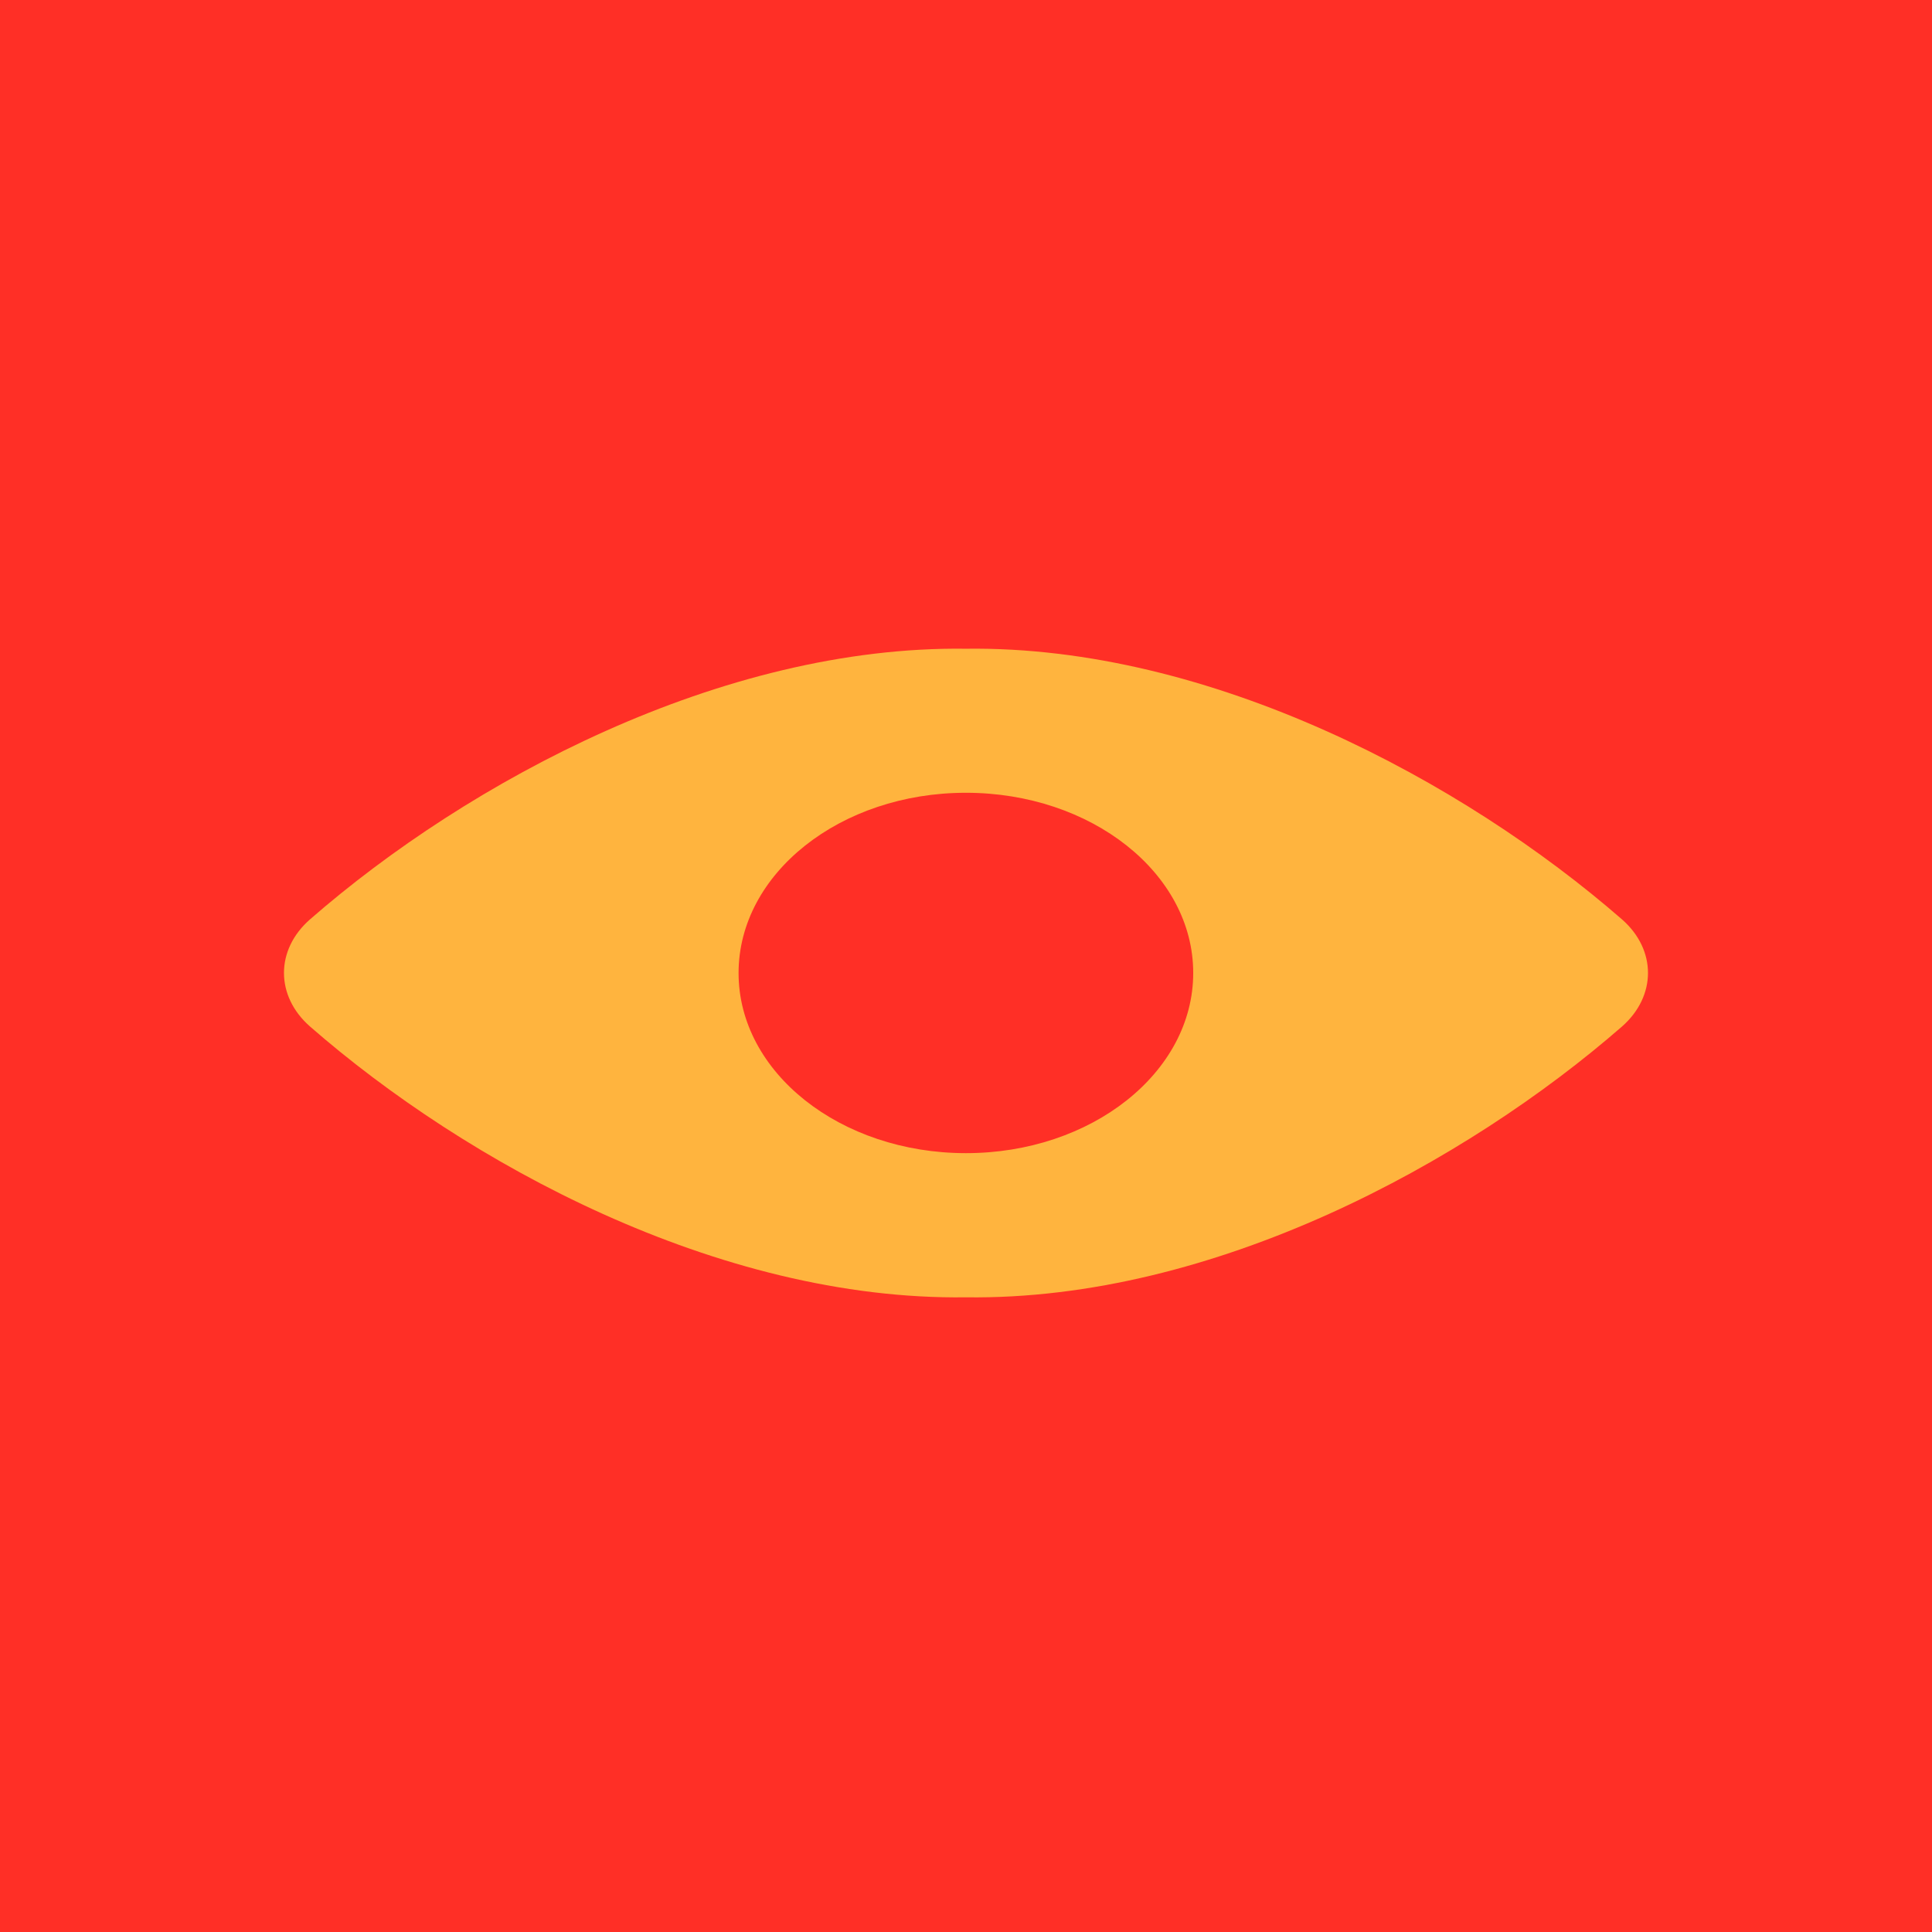 <svg xmlns="http://www.w3.org/2000/svg" xmlns:xlink="http://www.w3.org/1999/xlink" width="297.54" height="297.541" viewBox="0 0 297.54 297.541"><defs><clipPath id="a"><path d="M0,267.776H297.54V-29.764H0Z" transform="translate(0 29.764)" fill="none"/></clipPath></defs><path d="M0,267.776H297.54V-29.764H0Z" transform="translate(0 29.764)" fill="#ff2f26"/><g transform="translate(0 0)" clip-path="url(#a)"><g transform="translate(43.733 99.9)"><path d="M94.516.008C56.879-.492,17.962,20.351-6.51,41.7c-5.328,4.678-5.328,11.786,0,16.474C17.422,79.071,56.239,100.4,94.516,99.894c38.277.51,77.1-20.823,101.056-41.716,5.318-4.688,5.318-11.8,0-16.474C171.07,20.351,132.154-.492,94.516.008m35.008,49.943c0,15.325-15.685,27.751-35.018,27.741s-35.008-12.426-35-27.751S75.183,22.191,94.516,22.191s35.008,12.416,35.008,27.741Z" transform="translate(10.506 0.001)" fill="#ffb43e"/></g></g></svg>